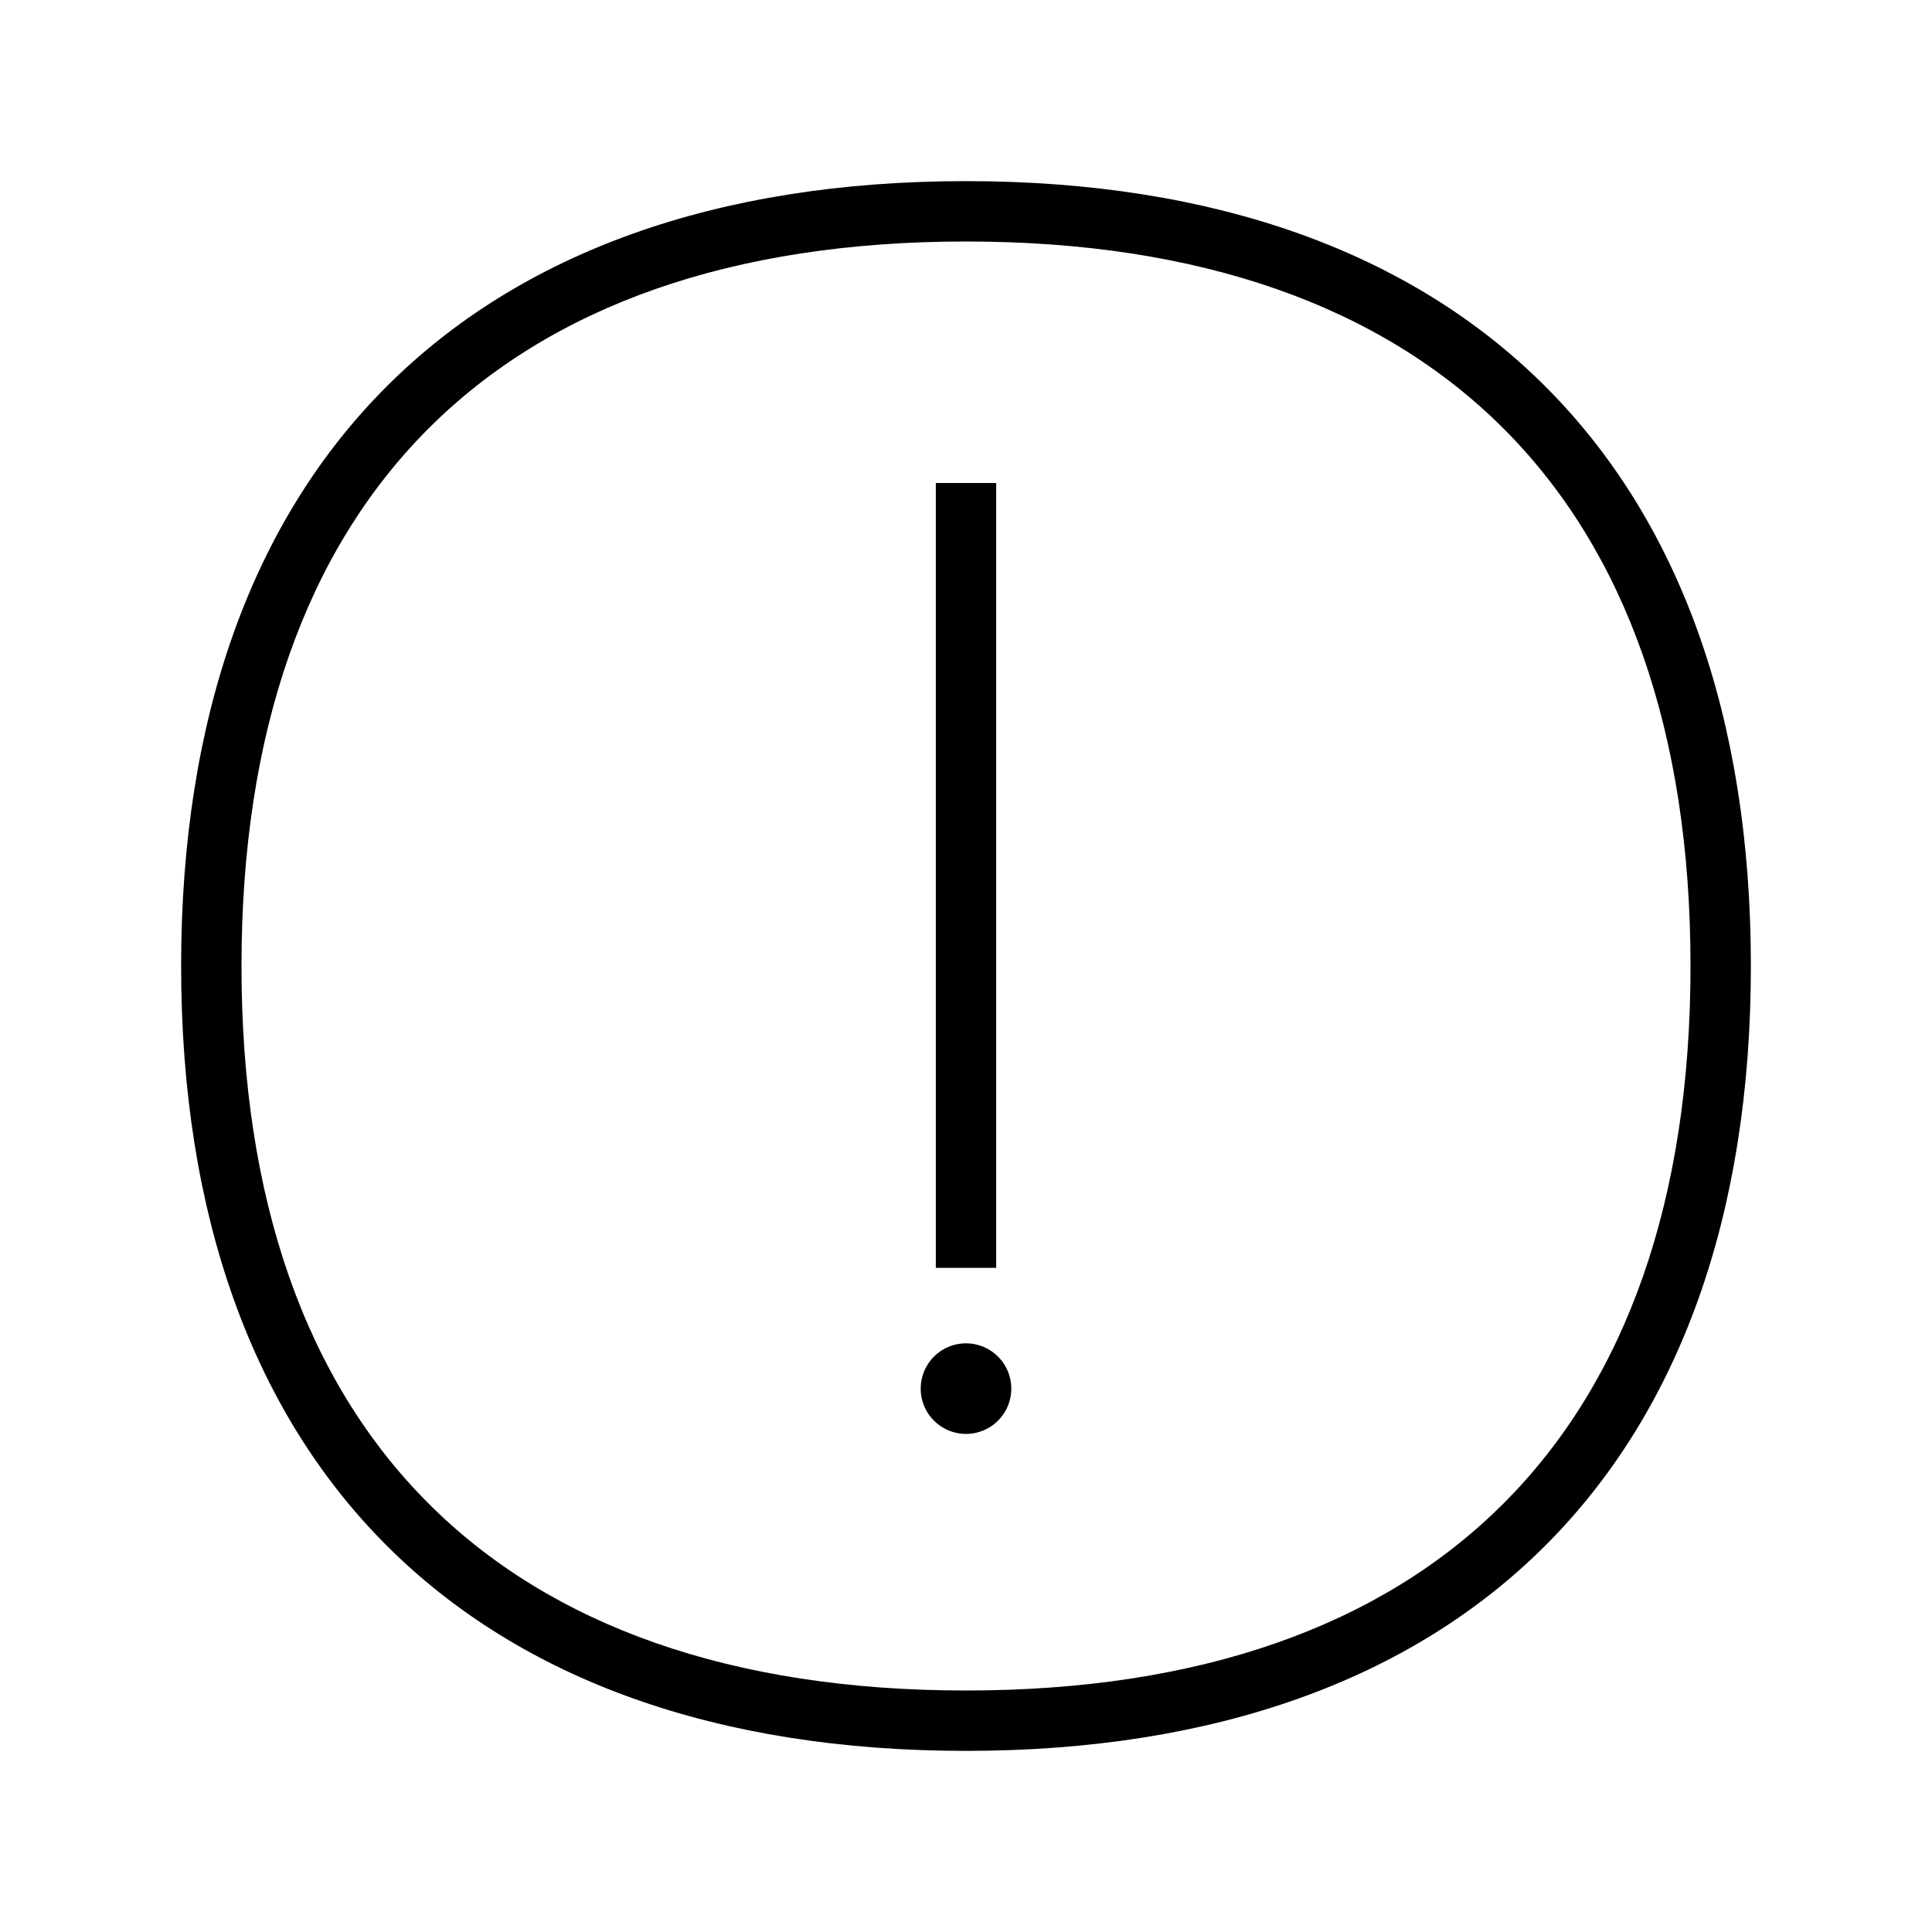 <svg xmlns="http://www.w3.org/2000/svg" width="32" height="32" viewBox="0 0 32 32" fill="currentColor"><path d="M16 23.75a.75.75 0 1 0 0-1.5.75.75 0 0 0 0 1.5ZM16.5 8h-1v13h1V8Z"/><path d="M16 3C7.74 3 3 7.74 3 16s4.74 13 13 13 13-4.74 13-13S24.26 3 16 3Zm0 25C8.26 28 4 23.74 4 16S8.26 4 16 4s12 4.26 12 12-4.26 12-12 12Z"/></svg>